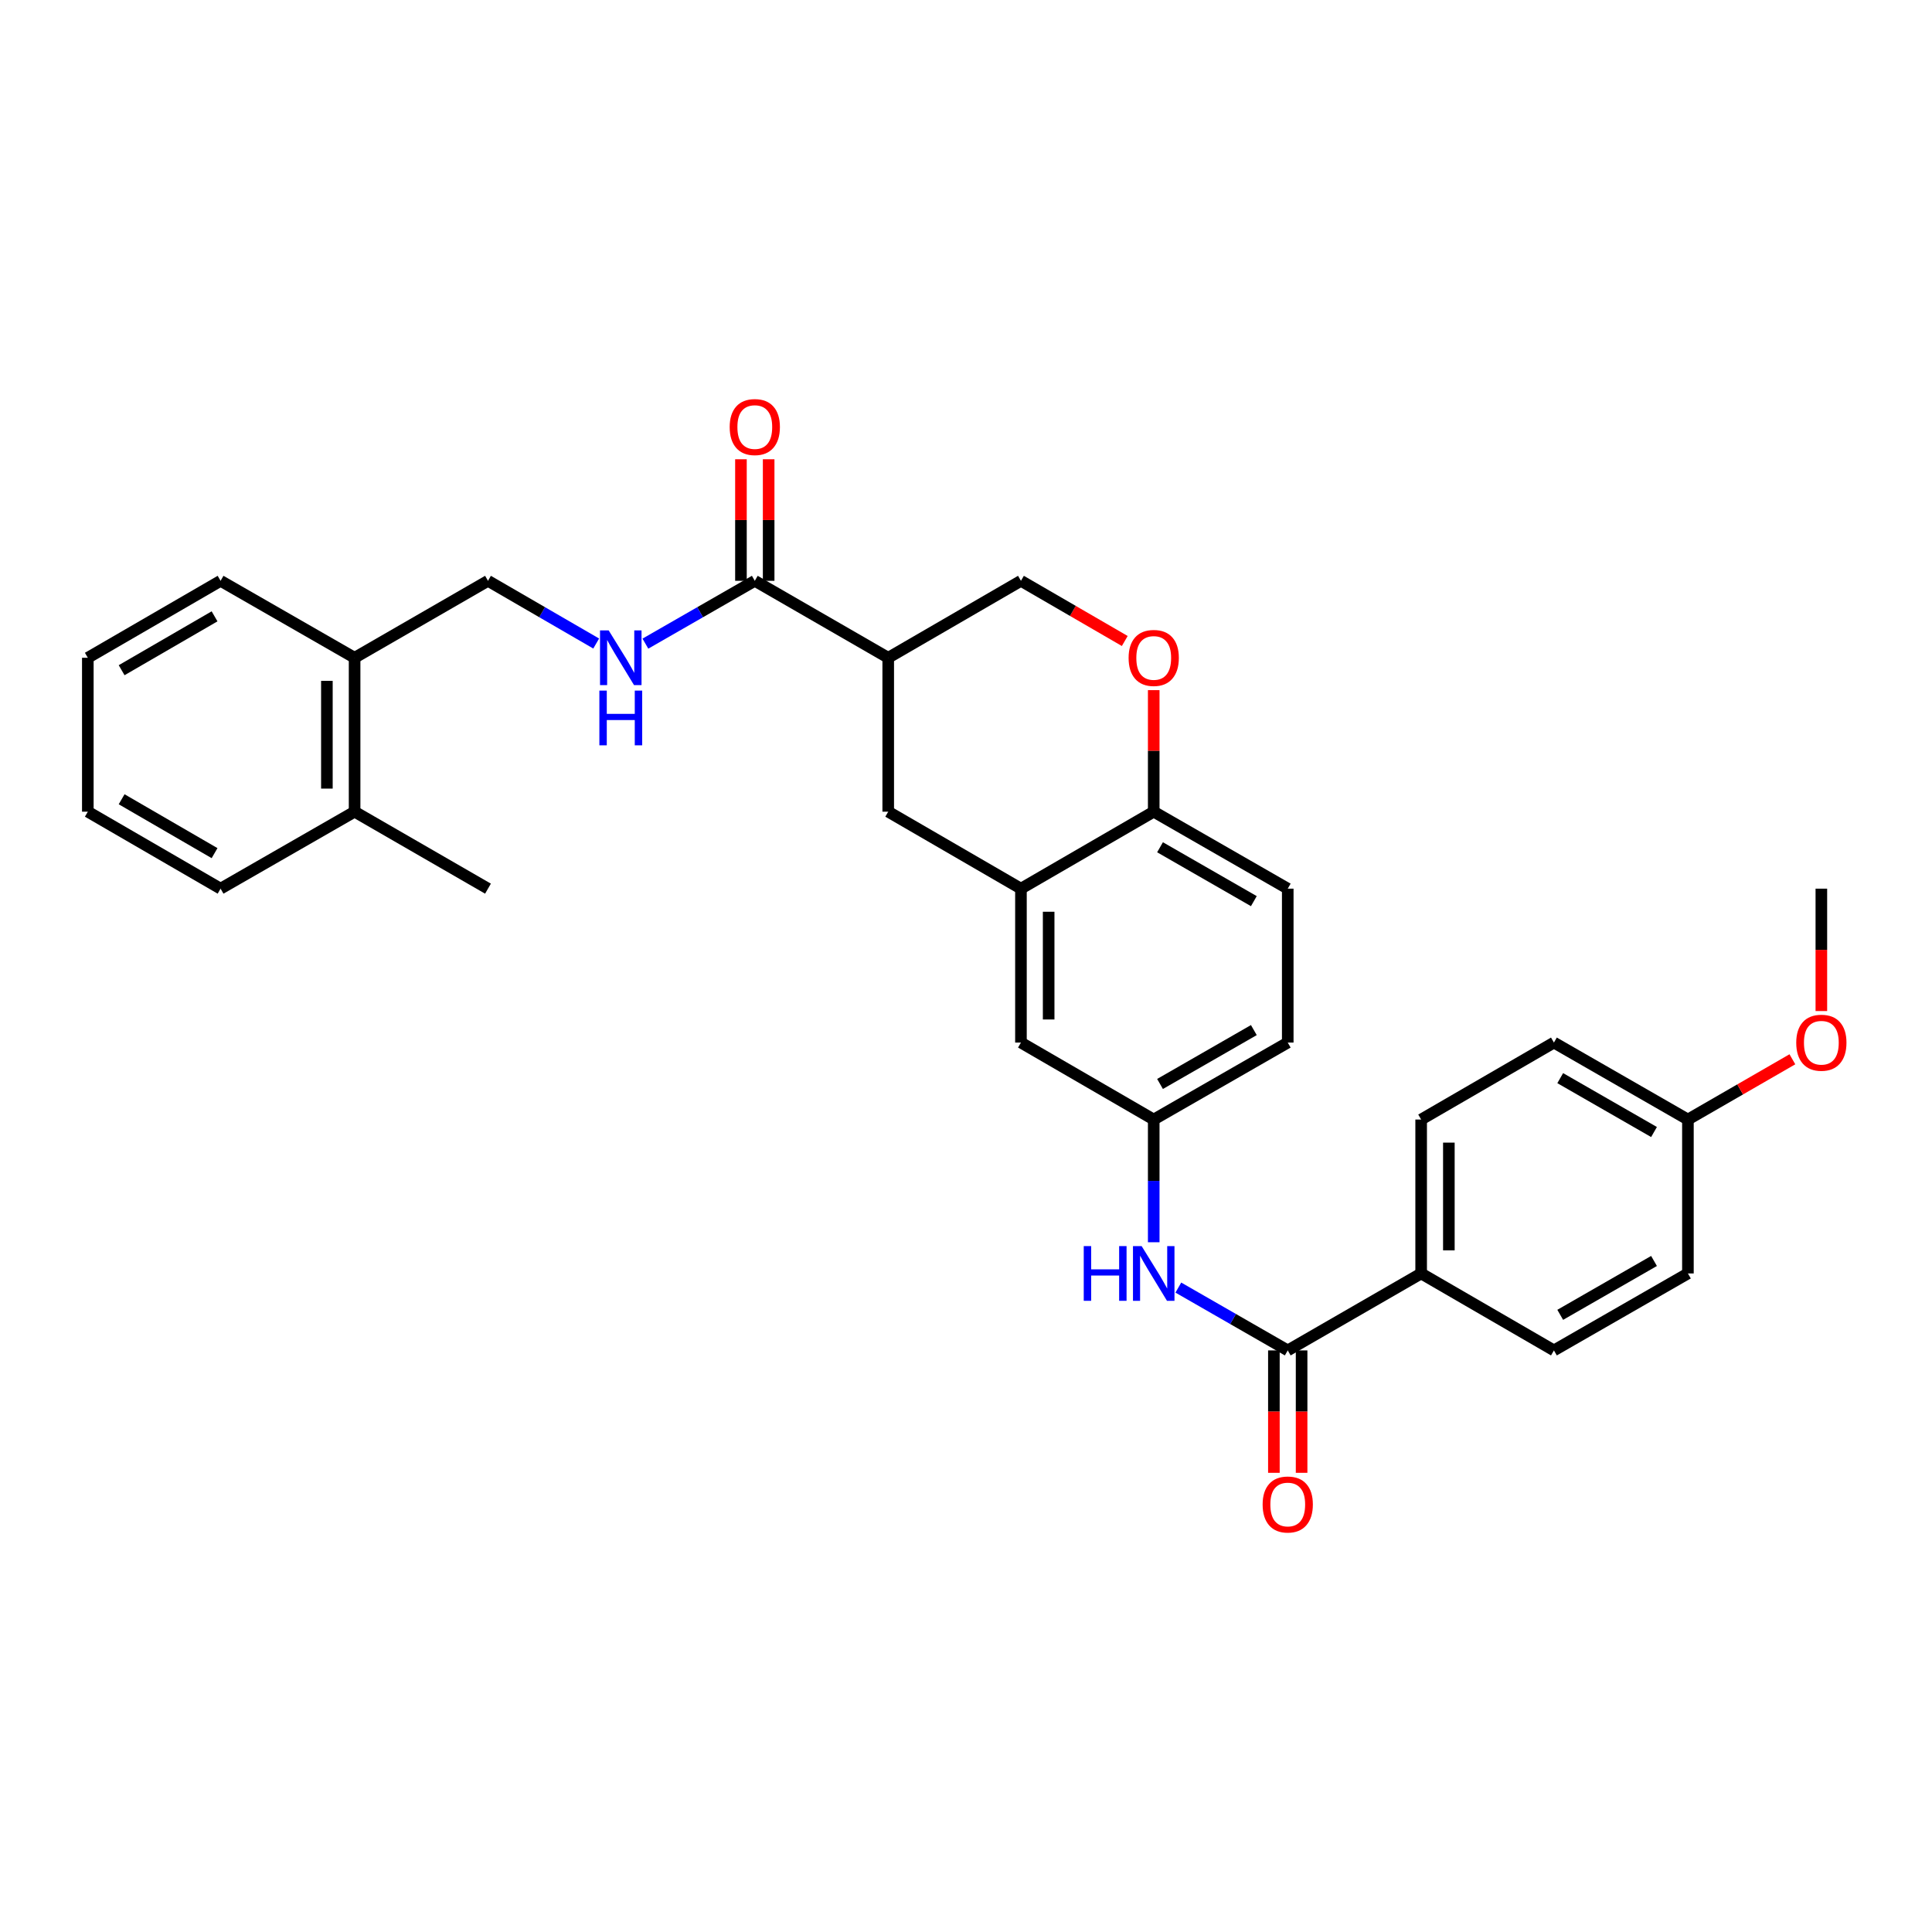 <?xml version='1.0' encoding='iso-8859-1'?>
<svg version='1.1' baseProfile='full'
              xmlns='http://www.w3.org/2000/svg'
                      xmlns:rdkit='http://www.rdkit.org/xml'
                      xmlns:xlink='http://www.w3.org/1999/xlink'
                  xml:space='preserve'
width='1000px' height='1000px' viewBox='0 0 1000 1000'>
<!-- END OF HEADER -->
<rect style='opacity:1.0;fill:#FFFFFF;stroke:none' width='1000' height='1000' x='0' y='0'> </rect>
<path class='bond-1' d='M 459.742,340.464 L 390.683,300.632' style='fill:none;fill-rule:evenodd;stroke:#000000;stroke-width:6px;stroke-linecap:butt;stroke-linejoin:miter;stroke-opacity:1' />
<path class='bond-5' d='M 459.742,340.464 L 459.742,420.128' style='fill:none;fill-rule:evenodd;stroke:#000000;stroke-width:6px;stroke-linecap:butt;stroke-linejoin:miter;stroke-opacity:1' />
<path class='bond-8' d='M 459.742,340.464 L 528.442,300.632' style='fill:none;fill-rule:evenodd;stroke:#000000;stroke-width:6px;stroke-linecap:butt;stroke-linejoin:miter;stroke-opacity:1' />
<path class='bond-0' d='M 666.535,698.968 L 638.22,682.709' style='fill:none;fill-rule:evenodd;stroke:#000000;stroke-width:6px;stroke-linecap:butt;stroke-linejoin:miter;stroke-opacity:1' />
<path class='bond-0' d='M 638.22,682.709 L 609.906,666.451' style='fill:none;fill-rule:evenodd;stroke:#0000FF;stroke-width:6px;stroke-linecap:butt;stroke-linejoin:miter;stroke-opacity:1' />
<path class='bond-9' d='M 666.535,698.968 L 735.586,659.136' style='fill:none;fill-rule:evenodd;stroke:#000000;stroke-width:6px;stroke-linecap:butt;stroke-linejoin:miter;stroke-opacity:1' />
<path class='bond-12' d='M 659.364,698.968 L 659.364,730.648' style='fill:none;fill-rule:evenodd;stroke:#000000;stroke-width:6px;stroke-linecap:butt;stroke-linejoin:miter;stroke-opacity:1' />
<path class='bond-12' d='M 659.364,730.648 L 659.364,762.328' style='fill:none;fill-rule:evenodd;stroke:#FF0000;stroke-width:6px;stroke-linecap:butt;stroke-linejoin:miter;stroke-opacity:1' />
<path class='bond-12' d='M 673.706,698.968 L 673.706,730.648' style='fill:none;fill-rule:evenodd;stroke:#000000;stroke-width:6px;stroke-linecap:butt;stroke-linejoin:miter;stroke-opacity:1' />
<path class='bond-12' d='M 673.706,730.648 L 673.706,762.328' style='fill:none;fill-rule:evenodd;stroke:#FF0000;stroke-width:6px;stroke-linecap:butt;stroke-linejoin:miter;stroke-opacity:1' />
<path class='bond-6' d='M 390.683,300.632 L 362.369,316.891' style='fill:none;fill-rule:evenodd;stroke:#000000;stroke-width:6px;stroke-linecap:butt;stroke-linejoin:miter;stroke-opacity:1' />
<path class='bond-6' d='M 362.369,316.891 L 334.054,333.149' style='fill:none;fill-rule:evenodd;stroke:#0000FF;stroke-width:6px;stroke-linecap:butt;stroke-linejoin:miter;stroke-opacity:1' />
<path class='bond-13' d='M 397.855,300.632 L 397.855,269.172' style='fill:none;fill-rule:evenodd;stroke:#000000;stroke-width:6px;stroke-linecap:butt;stroke-linejoin:miter;stroke-opacity:1' />
<path class='bond-13' d='M 397.855,269.172 L 397.855,237.712' style='fill:none;fill-rule:evenodd;stroke:#FF0000;stroke-width:6px;stroke-linecap:butt;stroke-linejoin:miter;stroke-opacity:1' />
<path class='bond-13' d='M 383.512,300.632 L 383.512,269.172' style='fill:none;fill-rule:evenodd;stroke:#000000;stroke-width:6px;stroke-linecap:butt;stroke-linejoin:miter;stroke-opacity:1' />
<path class='bond-13' d='M 383.512,269.172 L 383.512,237.712' style='fill:none;fill-rule:evenodd;stroke:#FF0000;stroke-width:6px;stroke-linecap:butt;stroke-linejoin:miter;stroke-opacity:1' />
<path class='bond-2' d='M 528.442,459.968 L 459.742,420.128' style='fill:none;fill-rule:evenodd;stroke:#000000;stroke-width:6px;stroke-linecap:butt;stroke-linejoin:miter;stroke-opacity:1' />
<path class='bond-11' d='M 528.442,459.968 L 528.442,539.632' style='fill:none;fill-rule:evenodd;stroke:#000000;stroke-width:6px;stroke-linecap:butt;stroke-linejoin:miter;stroke-opacity:1' />
<path class='bond-11' d='M 542.784,471.918 L 542.784,527.682' style='fill:none;fill-rule:evenodd;stroke:#000000;stroke-width:6px;stroke-linecap:butt;stroke-linejoin:miter;stroke-opacity:1' />
<path class='bond-31' d='M 528.442,459.968 L 597.166,420.128' style='fill:none;fill-rule:evenodd;stroke:#000000;stroke-width:6px;stroke-linecap:butt;stroke-linejoin:miter;stroke-opacity:1' />
<path class='bond-3' d='M 582.18,331.779 L 555.311,316.205' style='fill:none;fill-rule:evenodd;stroke:#FF0000;stroke-width:6px;stroke-linecap:butt;stroke-linejoin:miter;stroke-opacity:1' />
<path class='bond-3' d='M 555.311,316.205 L 528.442,300.632' style='fill:none;fill-rule:evenodd;stroke:#000000;stroke-width:6px;stroke-linecap:butt;stroke-linejoin:miter;stroke-opacity:1' />
<path class='bond-7' d='M 597.166,357.216 L 597.166,388.672' style='fill:none;fill-rule:evenodd;stroke:#FF0000;stroke-width:6px;stroke-linecap:butt;stroke-linejoin:miter;stroke-opacity:1' />
<path class='bond-7' d='M 597.166,388.672 L 597.166,420.128' style='fill:none;fill-rule:evenodd;stroke:#000000;stroke-width:6px;stroke-linecap:butt;stroke-linejoin:miter;stroke-opacity:1' />
<path class='bond-4' d='M 597.166,642.984 L 597.166,611.228' style='fill:none;fill-rule:evenodd;stroke:#0000FF;stroke-width:6px;stroke-linecap:butt;stroke-linejoin:miter;stroke-opacity:1' />
<path class='bond-4' d='M 597.166,611.228 L 597.166,579.472' style='fill:none;fill-rule:evenodd;stroke:#000000;stroke-width:6px;stroke-linecap:butt;stroke-linejoin:miter;stroke-opacity:1' />
<path class='bond-14' d='M 308.588,333.089 L 280.585,316.861' style='fill:none;fill-rule:evenodd;stroke:#0000FF;stroke-width:6px;stroke-linecap:butt;stroke-linejoin:miter;stroke-opacity:1' />
<path class='bond-14' d='M 280.585,316.861 L 252.582,300.632' style='fill:none;fill-rule:evenodd;stroke:#000000;stroke-width:6px;stroke-linecap:butt;stroke-linejoin:miter;stroke-opacity:1' />
<path class='bond-16' d='M 597.166,420.128 L 666.535,459.968' style='fill:none;fill-rule:evenodd;stroke:#000000;stroke-width:6px;stroke-linecap:butt;stroke-linejoin:miter;stroke-opacity:1' />
<path class='bond-16' d='M 600.428,438.541 L 648.987,466.429' style='fill:none;fill-rule:evenodd;stroke:#000000;stroke-width:6px;stroke-linecap:butt;stroke-linejoin:miter;stroke-opacity:1' />
<path class='bond-17' d='M 735.586,659.136 L 735.586,579.472' style='fill:none;fill-rule:evenodd;stroke:#000000;stroke-width:6px;stroke-linecap:butt;stroke-linejoin:miter;stroke-opacity:1' />
<path class='bond-17' d='M 749.928,647.186 L 749.928,591.421' style='fill:none;fill-rule:evenodd;stroke:#000000;stroke-width:6px;stroke-linecap:butt;stroke-linejoin:miter;stroke-opacity:1' />
<path class='bond-18' d='M 735.586,659.136 L 804.309,698.968' style='fill:none;fill-rule:evenodd;stroke:#000000;stroke-width:6px;stroke-linecap:butt;stroke-linejoin:miter;stroke-opacity:1' />
<path class='bond-10' d='M 597.166,579.472 L 528.442,539.632' style='fill:none;fill-rule:evenodd;stroke:#000000;stroke-width:6px;stroke-linecap:butt;stroke-linejoin:miter;stroke-opacity:1' />
<path class='bond-32' d='M 597.166,579.472 L 666.535,539.632' style='fill:none;fill-rule:evenodd;stroke:#000000;stroke-width:6px;stroke-linecap:butt;stroke-linejoin:miter;stroke-opacity:1' />
<path class='bond-32' d='M 600.428,561.059 L 648.987,533.171' style='fill:none;fill-rule:evenodd;stroke:#000000;stroke-width:6px;stroke-linecap:butt;stroke-linejoin:miter;stroke-opacity:1' />
<path class='bond-15' d='M 252.582,300.632 L 183.54,340.464' style='fill:none;fill-rule:evenodd;stroke:#000000;stroke-width:6px;stroke-linecap:butt;stroke-linejoin:miter;stroke-opacity:1' />
<path class='bond-19' d='M 183.54,340.464 L 183.54,420.128' style='fill:none;fill-rule:evenodd;stroke:#000000;stroke-width:6px;stroke-linecap:butt;stroke-linejoin:miter;stroke-opacity:1' />
<path class='bond-19' d='M 169.197,352.414 L 169.197,408.179' style='fill:none;fill-rule:evenodd;stroke:#000000;stroke-width:6px;stroke-linecap:butt;stroke-linejoin:miter;stroke-opacity:1' />
<path class='bond-25' d='M 183.54,340.464 L 114.17,300.632' style='fill:none;fill-rule:evenodd;stroke:#000000;stroke-width:6px;stroke-linecap:butt;stroke-linejoin:miter;stroke-opacity:1' />
<path class='bond-20' d='M 666.535,459.968 L 666.535,539.632' style='fill:none;fill-rule:evenodd;stroke:#000000;stroke-width:6px;stroke-linecap:butt;stroke-linejoin:miter;stroke-opacity:1' />
<path class='bond-22' d='M 735.586,579.472 L 804.309,539.632' style='fill:none;fill-rule:evenodd;stroke:#000000;stroke-width:6px;stroke-linecap:butt;stroke-linejoin:miter;stroke-opacity:1' />
<path class='bond-23' d='M 804.309,698.968 L 873.663,659.136' style='fill:none;fill-rule:evenodd;stroke:#000000;stroke-width:6px;stroke-linecap:butt;stroke-linejoin:miter;stroke-opacity:1' />
<path class='bond-23' d='M 807.569,680.556 L 856.117,652.674' style='fill:none;fill-rule:evenodd;stroke:#000000;stroke-width:6px;stroke-linecap:butt;stroke-linejoin:miter;stroke-opacity:1' />
<path class='bond-26' d='M 183.54,420.128 L 252.582,459.968' style='fill:none;fill-rule:evenodd;stroke:#000000;stroke-width:6px;stroke-linecap:butt;stroke-linejoin:miter;stroke-opacity:1' />
<path class='bond-27' d='M 183.54,420.128 L 114.17,459.968' style='fill:none;fill-rule:evenodd;stroke:#000000;stroke-width:6px;stroke-linecap:butt;stroke-linejoin:miter;stroke-opacity:1' />
<path class='bond-21' d='M 873.663,579.472 L 873.663,659.136' style='fill:none;fill-rule:evenodd;stroke:#000000;stroke-width:6px;stroke-linecap:butt;stroke-linejoin:miter;stroke-opacity:1' />
<path class='bond-24' d='M 873.663,579.472 L 900.699,563.876' style='fill:none;fill-rule:evenodd;stroke:#000000;stroke-width:6px;stroke-linecap:butt;stroke-linejoin:miter;stroke-opacity:1' />
<path class='bond-24' d='M 900.699,563.876 L 927.736,548.281' style='fill:none;fill-rule:evenodd;stroke:#FF0000;stroke-width:6px;stroke-linecap:butt;stroke-linejoin:miter;stroke-opacity:1' />
<path class='bond-34' d='M 873.663,579.472 L 804.309,539.632' style='fill:none;fill-rule:evenodd;stroke:#000000;stroke-width:6px;stroke-linecap:butt;stroke-linejoin:miter;stroke-opacity:1' />
<path class='bond-34' d='M 856.116,585.932 L 807.568,558.044' style='fill:none;fill-rule:evenodd;stroke:#000000;stroke-width:6px;stroke-linecap:butt;stroke-linejoin:miter;stroke-opacity:1' />
<path class='bond-28' d='M 942.729,523.32 L 942.729,491.644' style='fill:none;fill-rule:evenodd;stroke:#FF0000;stroke-width:6px;stroke-linecap:butt;stroke-linejoin:miter;stroke-opacity:1' />
<path class='bond-28' d='M 942.729,491.644 L 942.729,459.968' style='fill:none;fill-rule:evenodd;stroke:#000000;stroke-width:6px;stroke-linecap:butt;stroke-linejoin:miter;stroke-opacity:1' />
<path class='bond-29' d='M 114.17,300.632 L 45.455,340.464' style='fill:none;fill-rule:evenodd;stroke:#000000;stroke-width:6px;stroke-linecap:butt;stroke-linejoin:miter;stroke-opacity:1' />
<path class='bond-29' d='M 111.056,319.016 L 62.955,346.898' style='fill:none;fill-rule:evenodd;stroke:#000000;stroke-width:6px;stroke-linecap:butt;stroke-linejoin:miter;stroke-opacity:1' />
<path class='bond-33' d='M 114.17,459.968 L 45.455,420.128' style='fill:none;fill-rule:evenodd;stroke:#000000;stroke-width:6px;stroke-linecap:butt;stroke-linejoin:miter;stroke-opacity:1' />
<path class='bond-33' d='M 111.057,441.584 L 62.956,413.696' style='fill:none;fill-rule:evenodd;stroke:#000000;stroke-width:6px;stroke-linecap:butt;stroke-linejoin:miter;stroke-opacity:1' />
<path class='bond-30' d='M 45.455,340.464 L 45.455,420.128' style='fill:none;fill-rule:evenodd;stroke:#000000;stroke-width:6px;stroke-linecap:butt;stroke-linejoin:miter;stroke-opacity:1' />
<path  class='atom-4' d='M 584.166 340.544
Q 584.166 333.744, 587.526 329.944
Q 590.886 326.144, 597.166 326.144
Q 603.446 326.144, 606.806 329.944
Q 610.166 333.744, 610.166 340.544
Q 610.166 347.424, 606.766 351.344
Q 603.366 355.224, 597.166 355.224
Q 590.926 355.224, 587.526 351.344
Q 584.166 347.464, 584.166 340.544
M 597.166 352.024
Q 601.486 352.024, 603.806 349.144
Q 606.166 346.224, 606.166 340.544
Q 606.166 334.984, 603.806 332.184
Q 601.486 329.344, 597.166 329.344
Q 592.846 329.344, 590.486 332.144
Q 588.166 334.944, 588.166 340.544
Q 588.166 346.264, 590.486 349.144
Q 592.846 352.024, 597.166 352.024
' fill='#FF0000'/>
<path  class='atom-5' d='M 560.946 644.976
L 564.786 644.976
L 564.786 657.016
L 579.266 657.016
L 579.266 644.976
L 583.106 644.976
L 583.106 673.296
L 579.266 673.296
L 579.266 660.216
L 564.786 660.216
L 564.786 673.296
L 560.946 673.296
L 560.946 644.976
' fill='#0000FF'/>
<path  class='atom-5' d='M 590.906 644.976
L 600.186 659.976
Q 601.106 661.456, 602.586 664.136
Q 604.066 666.816, 604.146 666.976
L 604.146 644.976
L 607.906 644.976
L 607.906 673.296
L 604.026 673.296
L 594.066 656.896
Q 592.906 654.976, 591.666 652.776
Q 590.466 650.576, 590.106 649.896
L 590.106 673.296
L 586.426 673.296
L 586.426 644.976
L 590.906 644.976
' fill='#0000FF'/>
<path  class='atom-7' d='M 315.054 326.304
L 324.334 341.304
Q 325.254 342.784, 326.734 345.464
Q 328.214 348.144, 328.294 348.304
L 328.294 326.304
L 332.054 326.304
L 332.054 354.624
L 328.174 354.624
L 318.214 338.224
Q 317.054 336.304, 315.814 334.104
Q 314.614 331.904, 314.254 331.224
L 314.254 354.624
L 310.574 354.624
L 310.574 326.304
L 315.054 326.304
' fill='#0000FF'/>
<path  class='atom-7' d='M 310.234 357.456
L 314.074 357.456
L 314.074 369.496
L 328.554 369.496
L 328.554 357.456
L 332.394 357.456
L 332.394 385.776
L 328.554 385.776
L 328.554 372.696
L 314.074 372.696
L 314.074 385.776
L 310.234 385.776
L 310.234 357.456
' fill='#0000FF'/>
<path  class='atom-13' d='M 653.535 778.72
Q 653.535 771.92, 656.895 768.12
Q 660.255 764.32, 666.535 764.32
Q 672.815 764.32, 676.175 768.12
Q 679.535 771.92, 679.535 778.72
Q 679.535 785.6, 676.135 789.52
Q 672.735 793.4, 666.535 793.4
Q 660.295 793.4, 656.895 789.52
Q 653.535 785.64, 653.535 778.72
M 666.535 790.2
Q 670.855 790.2, 673.175 787.32
Q 675.535 784.4, 675.535 778.72
Q 675.535 773.16, 673.175 770.36
Q 670.855 767.52, 666.535 767.52
Q 662.215 767.52, 659.855 770.32
Q 657.535 773.12, 657.535 778.72
Q 657.535 784.44, 659.855 787.32
Q 662.215 790.2, 666.535 790.2
' fill='#FF0000'/>
<path  class='atom-14' d='M 377.683 221.04
Q 377.683 214.24, 381.043 210.44
Q 384.403 206.64, 390.683 206.64
Q 396.963 206.64, 400.323 210.44
Q 403.683 214.24, 403.683 221.04
Q 403.683 227.92, 400.283 231.84
Q 396.883 235.72, 390.683 235.72
Q 384.443 235.72, 381.043 231.84
Q 377.683 227.96, 377.683 221.04
M 390.683 232.52
Q 395.003 232.52, 397.323 229.64
Q 399.683 226.72, 399.683 221.04
Q 399.683 215.48, 397.323 212.68
Q 395.003 209.84, 390.683 209.84
Q 386.363 209.84, 384.003 212.64
Q 381.683 215.44, 381.683 221.04
Q 381.683 226.76, 384.003 229.64
Q 386.363 232.52, 390.683 232.52
' fill='#FF0000'/>
<path  class='atom-25' d='M 929.729 539.712
Q 929.729 532.912, 933.089 529.112
Q 936.449 525.312, 942.729 525.312
Q 949.009 525.312, 952.369 529.112
Q 955.729 532.912, 955.729 539.712
Q 955.729 546.592, 952.329 550.512
Q 948.929 554.392, 942.729 554.392
Q 936.489 554.392, 933.089 550.512
Q 929.729 546.632, 929.729 539.712
M 942.729 551.192
Q 947.049 551.192, 949.369 548.312
Q 951.729 545.392, 951.729 539.712
Q 951.729 534.152, 949.369 531.352
Q 947.049 528.512, 942.729 528.512
Q 938.409 528.512, 936.049 531.312
Q 933.729 534.112, 933.729 539.712
Q 933.729 545.432, 936.049 548.312
Q 938.409 551.192, 942.729 551.192
' fill='#FF0000'/>
</svg>
